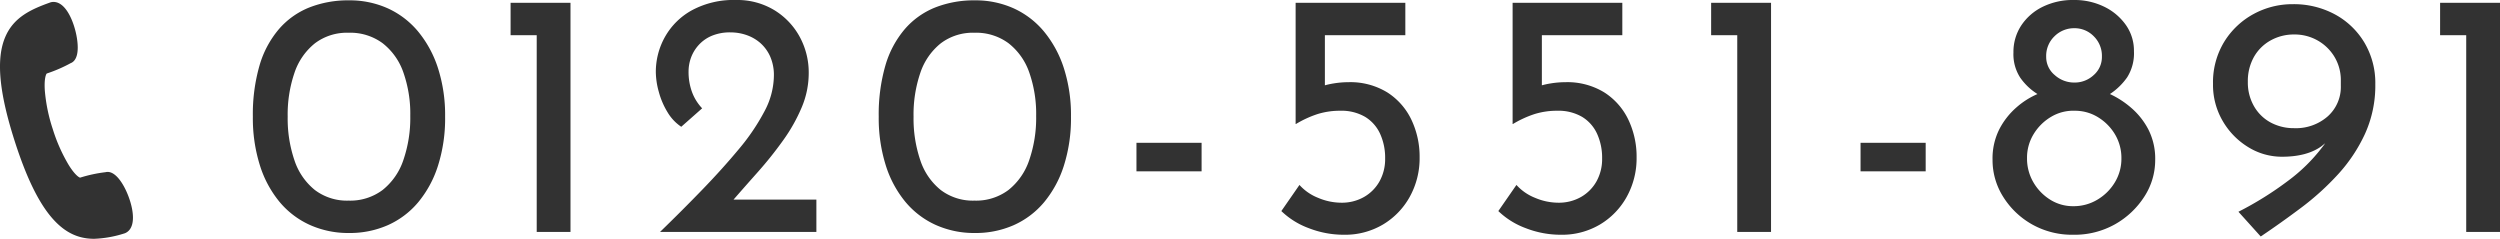 <svg xmlns="http://www.w3.org/2000/svg" width="717.8" height="68.565" viewBox="0 0 717.8 68.565">
  <g id="グループ_59763" data-name="グループ 59763" transform="translate(-50 -2840.4)">
    <path id="パス_134274" data-name="パス 134274" d="M31.2.3A26.928,26.928,0,0,1,20-2a24.379,24.379,0,0,1-8.75-6.65A31.015,31.015,0,0,1,5.6-19.2a45.152,45.152,0,0,1-2-13.9A50.566,50.566,0,0,1,5.5-47.75,28.187,28.187,0,0,1,11.05-58.2a22.625,22.625,0,0,1,8.75-6.25A30.323,30.323,0,0,1,31.2-66.5a26.586,26.586,0,0,1,11.15,2.3,24.5,24.5,0,0,1,8.7,6.65,31.758,31.758,0,0,1,5.7,10.5A44.013,44.013,0,0,1,58.8-33.1,44.832,44.832,0,0,1,56.75-19a31.106,31.106,0,0,1-5.7,10.5,24.221,24.221,0,0,1-8.7,6.55A27.092,27.092,0,0,1,31.2.3ZM31.1-9a15.476,15.476,0,0,0,9.75-3.05A18.427,18.427,0,0,0,46.8-20.6a37.071,37.071,0,0,0,2-12.7,35.792,35.792,0,0,0-2-12.55,18.151,18.151,0,0,0-5.95-8.35,15.651,15.651,0,0,0-9.75-3,15.265,15.265,0,0,0-9.7,3.05,18.3,18.3,0,0,0-5.85,8.45A37.059,37.059,0,0,0,13.6-33.1a37.165,37.165,0,0,0,1.95,12.55,18.283,18.283,0,0,0,5.85,8.5A15.265,15.265,0,0,0,31.1-9ZM77.6-65.8H94.8V0H85.1V-56.5H77.6ZM120.5,0q6.4-6.2,12.2-12.2t10.45-11.6a60.563,60.563,0,0,0,7.35-10.85,22.157,22.157,0,0,0,2.7-10.15,13.242,13.242,0,0,0-1.1-5.65,11.276,11.276,0,0,0-2.85-3.85,11.926,11.926,0,0,0-3.95-2.25,13.855,13.855,0,0,0-4.5-.75,13.434,13.434,0,0,0-5.6,1.05,10.647,10.647,0,0,0-3.75,2.75,11.06,11.06,0,0,0-2.1,3.6,11.676,11.676,0,0,0-.65,3.8,16.75,16.75,0,0,0,1,5.95,13.7,13.7,0,0,0,2.9,4.65l-6,5.3a12.974,12.974,0,0,1-3.95-4.2,22.29,22.29,0,0,1-2.5-5.85,21.938,21.938,0,0,1-.85-5.65,20.509,20.509,0,0,1,2.65-10.15,19.806,19.806,0,0,1,7.8-7.65,25.227,25.227,0,0,1,12.55-2.9,20.521,20.521,0,0,1,11,2.9,20.341,20.341,0,0,1,7.3,7.65,21.406,21.406,0,0,1,2.6,10.45,25.263,25.263,0,0,1-2,9.8,48.624,48.624,0,0,1-5.35,9.5,109.634,109.634,0,0,1-7.4,9.25Q144.4-12.5,140.4-7.9l-4.2-1.4h29.2V0Zm90.4.3A26.928,26.928,0,0,1,199.7-2a24.379,24.379,0,0,1-8.75-6.65A31.015,31.015,0,0,1,185.3-19.2a45.152,45.152,0,0,1-2-13.9,50.566,50.566,0,0,1,1.9-14.65,28.187,28.187,0,0,1,5.55-10.45,22.625,22.625,0,0,1,8.75-6.25,30.323,30.323,0,0,1,11.4-2.05,26.586,26.586,0,0,1,11.15,2.3,24.5,24.5,0,0,1,8.7,6.65,31.758,31.758,0,0,1,5.7,10.5A44.013,44.013,0,0,1,238.5-33.1,44.832,44.832,0,0,1,236.45-19a31.106,31.106,0,0,1-5.7,10.5,24.221,24.221,0,0,1-8.7,6.55A27.092,27.092,0,0,1,210.9.3ZM210.8-9a15.476,15.476,0,0,0,9.75-3.05,18.427,18.427,0,0,0,5.95-8.55,37.071,37.071,0,0,0,2-12.7,35.792,35.792,0,0,0-2-12.55,18.151,18.151,0,0,0-5.95-8.35,15.651,15.651,0,0,0-9.75-3,15.265,15.265,0,0,0-9.7,3.05,18.3,18.3,0,0,0-5.85,8.45,37.059,37.059,0,0,0-1.95,12.6,37.165,37.165,0,0,0,1.95,12.55,18.283,18.283,0,0,0,5.85,8.5A15.265,15.265,0,0,0,210.8-9Zm46.5-16.6H276v8.2H257.3ZM316.9.8a27.58,27.58,0,0,1-10.15-1.9A22.562,22.562,0,0,1,298.9-6l5.2-7.5a14.188,14.188,0,0,0,5.35,3.7,17.143,17.143,0,0,0,6.65,1.4,12.834,12.834,0,0,0,6.55-1.65,11.775,11.775,0,0,0,4.45-4.5,13.151,13.151,0,0,0,1.6-6.55,16.576,16.576,0,0,0-1.45-7.1,11.053,11.053,0,0,0-4.3-4.85,13.449,13.449,0,0,0-7.15-1.75,21.425,21.425,0,0,0-6.5.95A29.906,29.906,0,0,0,303.1-31H303V-65.8h31.5v9.3H311.4v16.8l-1.3-2a22.424,22.424,0,0,1,3.85-.95A25.83,25.83,0,0,1,318.1-43a20.261,20.261,0,0,1,11.25,2.95,18.946,18.946,0,0,1,6.9,7.85,24.648,24.648,0,0,1,2.35,10.8,22.805,22.805,0,0,1-2.8,11.25,21.132,21.132,0,0,1-7.7,8A21.287,21.287,0,0,1,316.9.8Zm62.3,0a27.58,27.58,0,0,1-10.15-1.9A22.562,22.562,0,0,1,361.2-6l5.2-7.5a14.188,14.188,0,0,0,5.35,3.7,17.143,17.143,0,0,0,6.65,1.4,12.834,12.834,0,0,0,6.55-1.65,11.775,11.775,0,0,0,4.45-4.5A13.151,13.151,0,0,0,391-21.1a16.576,16.576,0,0,0-1.45-7.1,11.053,11.053,0,0,0-4.3-4.85,13.449,13.449,0,0,0-7.15-1.75,21.425,21.425,0,0,0-6.5.95A29.906,29.906,0,0,0,365.4-31h-.1V-65.8h31.5v9.3H373.7v16.8l-1.3-2a22.424,22.424,0,0,1,3.85-.95A25.83,25.83,0,0,1,380.4-43a20.261,20.261,0,0,1,11.25,2.95,18.946,18.946,0,0,1,6.9,7.85,24.648,24.648,0,0,1,2.35,10.8,22.805,22.805,0,0,1-2.8,11.25,21.132,21.132,0,0,1-7.7,8A21.287,21.287,0,0,1,379.2.8Zm43.1-66.6h17.2V0h-9.7V-56.5h-7.5Zm42.9,40.2h18.7v8.2H465.2Zm37.9,4.9a18.635,18.635,0,0,1,1.95-8.8,21.254,21.254,0,0,1,4.9-6.25A22.761,22.761,0,0,1,516-39.6a17.1,17.1,0,0,1-4.95-4.7,12.326,12.326,0,0,1-1.95-7.2,13.809,13.809,0,0,1,2.25-7.8,15.528,15.528,0,0,1,6.15-5.35,19.636,19.636,0,0,1,8.9-1.95,19.407,19.407,0,0,1,8.8,1.95,16.238,16.238,0,0,1,6.2,5.25,12.8,12.8,0,0,1,2.3,7.5,12.9,12.9,0,0,1-1.95,7.5,18.371,18.371,0,0,1-4.95,4.8,25.99,25.99,0,0,1,6.1,3.95,20.864,20.864,0,0,1,4.95,6.25,18.407,18.407,0,0,1,1.95,8.7,19.233,19.233,0,0,1-3.15,10.6,23.9,23.9,0,0,1-8.4,7.9A23.654,23.654,0,0,1,526.3.8a23.38,23.38,0,0,1-11.9-3,23.171,23.171,0,0,1-8.25-7.9A19.691,19.691,0,0,1,503.1-20.7Zm9.9-.5a13.49,13.49,0,0,0,1.8,6.9,14.369,14.369,0,0,0,4.8,5,12.262,12.262,0,0,0,6.7,1.9,13.2,13.2,0,0,0,6.95-1.9,14.363,14.363,0,0,0,5-5,13.025,13.025,0,0,0,1.85-6.8,13.222,13.222,0,0,0-1.8-6.85,14.356,14.356,0,0,0-4.85-4.95,12.512,12.512,0,0,0-6.75-1.9,12.35,12.35,0,0,0-6.8,1.75,14.5,14.5,0,0,0-5,4.95A12.943,12.943,0,0,0,513-21.2Zm5.5-29.1a6.727,6.727,0,0,0,2.45,5.25,8.312,8.312,0,0,0,5.65,2.15,7.95,7.95,0,0,0,5.55-2.15,6.847,6.847,0,0,0,2.35-5.25,7.9,7.9,0,0,0-2.35-5.9,7.671,7.671,0,0,0-5.55-2.3,7.958,7.958,0,0,0-5.7,2.3A7.813,7.813,0,0,0,518.5-50.3Zm67.7,28.7a18.35,18.35,0,0,1-9.6-2.7,21.269,21.269,0,0,1-7.35-7.45A20.486,20.486,0,0,1,566.4-42.5a22.285,22.285,0,0,1,3.25-12.15,22.462,22.462,0,0,1,8.45-7.95,23.261,23.261,0,0,1,11.2-2.8,24.873,24.873,0,0,1,12.05,2.9,22.056,22.056,0,0,1,8.5,8.1,22.7,22.7,0,0,1,3.15,12,33.518,33.518,0,0,1-2.95,14.2,45.233,45.233,0,0,1-7.75,11.65,76.571,76.571,0,0,1-10.6,9.6Q585.9-2.6,580.1,1.3l-6.4-7.1a95.747,95.747,0,0,0,14.4-9,48.8,48.8,0,0,0,9.6-9.45,20.282,20.282,0,0,0,4.1-8.95l2.8.1a24.3,24.3,0,0,1-7.15,8.55Q593.3-21.6,586.2-21.6Zm3.5-8.2a13.814,13.814,0,0,0,9.65-3.4A11.332,11.332,0,0,0,603.1-42v-1.8a12.94,12.94,0,0,0-1.9-6.6,13.237,13.237,0,0,0-4.8-4.6,13.35,13.35,0,0,0-6.7-1.7,13.628,13.628,0,0,0-6.75,1.7,12.4,12.4,0,0,0-4.8,4.75,14.118,14.118,0,0,0-1.75,7.15,13.609,13.609,0,0,0,1.8,7.05A12.135,12.135,0,0,0,583-31.4,14.011,14.011,0,0,0,589.7-29.8Zm41.9-36h17.2V0h-9.7V-56.5h-7.5Z" transform="translate(119 2907)" fill="#323232"/>
    <path id="パス_1619" data-name="パス 1619" d="M-3039.06-2518.691c-.84-4.29-3.81-10.494-6.984-10.494a2.483,2.483,0,0,0-.605.077,40.436,40.436,0,0,0-7.29,1.565c-.294-.026-1.478-.72-3.286-3.624a47.756,47.756,0,0,1-4.586-10.338,47.818,47.818,0,0,1-2.275-11.08c-.219-3.414.34-4.665.571-4.858a41.117,41.117,0,0,0,6.84-2.962c1.787-.684,2.433-3.215,1.813-7.155-.653-4.192-2.985-10.43-6.73-10.43a3.4,3.4,0,0,0-.751.088c-.039.011-.078.022-.122.037-5.414,1.938-10.483,4.152-12.952,9.881-2.707,6.282-1.848,15.808,2.691,29.975,3.377,10.541,6.957,17.837,10.942,22.308,3.478,3.9,7.245,5.721,11.857,5.721h0a32.179,32.179,0,0,0,8.714-1.557.823.823,0,0,0,.122-.039C-3039.046-2512.409-3038.324-2514.937-3039.06-2518.691Z" transform="translate(3126.953 5418.945)" fill="#323232"/>
  </g>
</svg>
